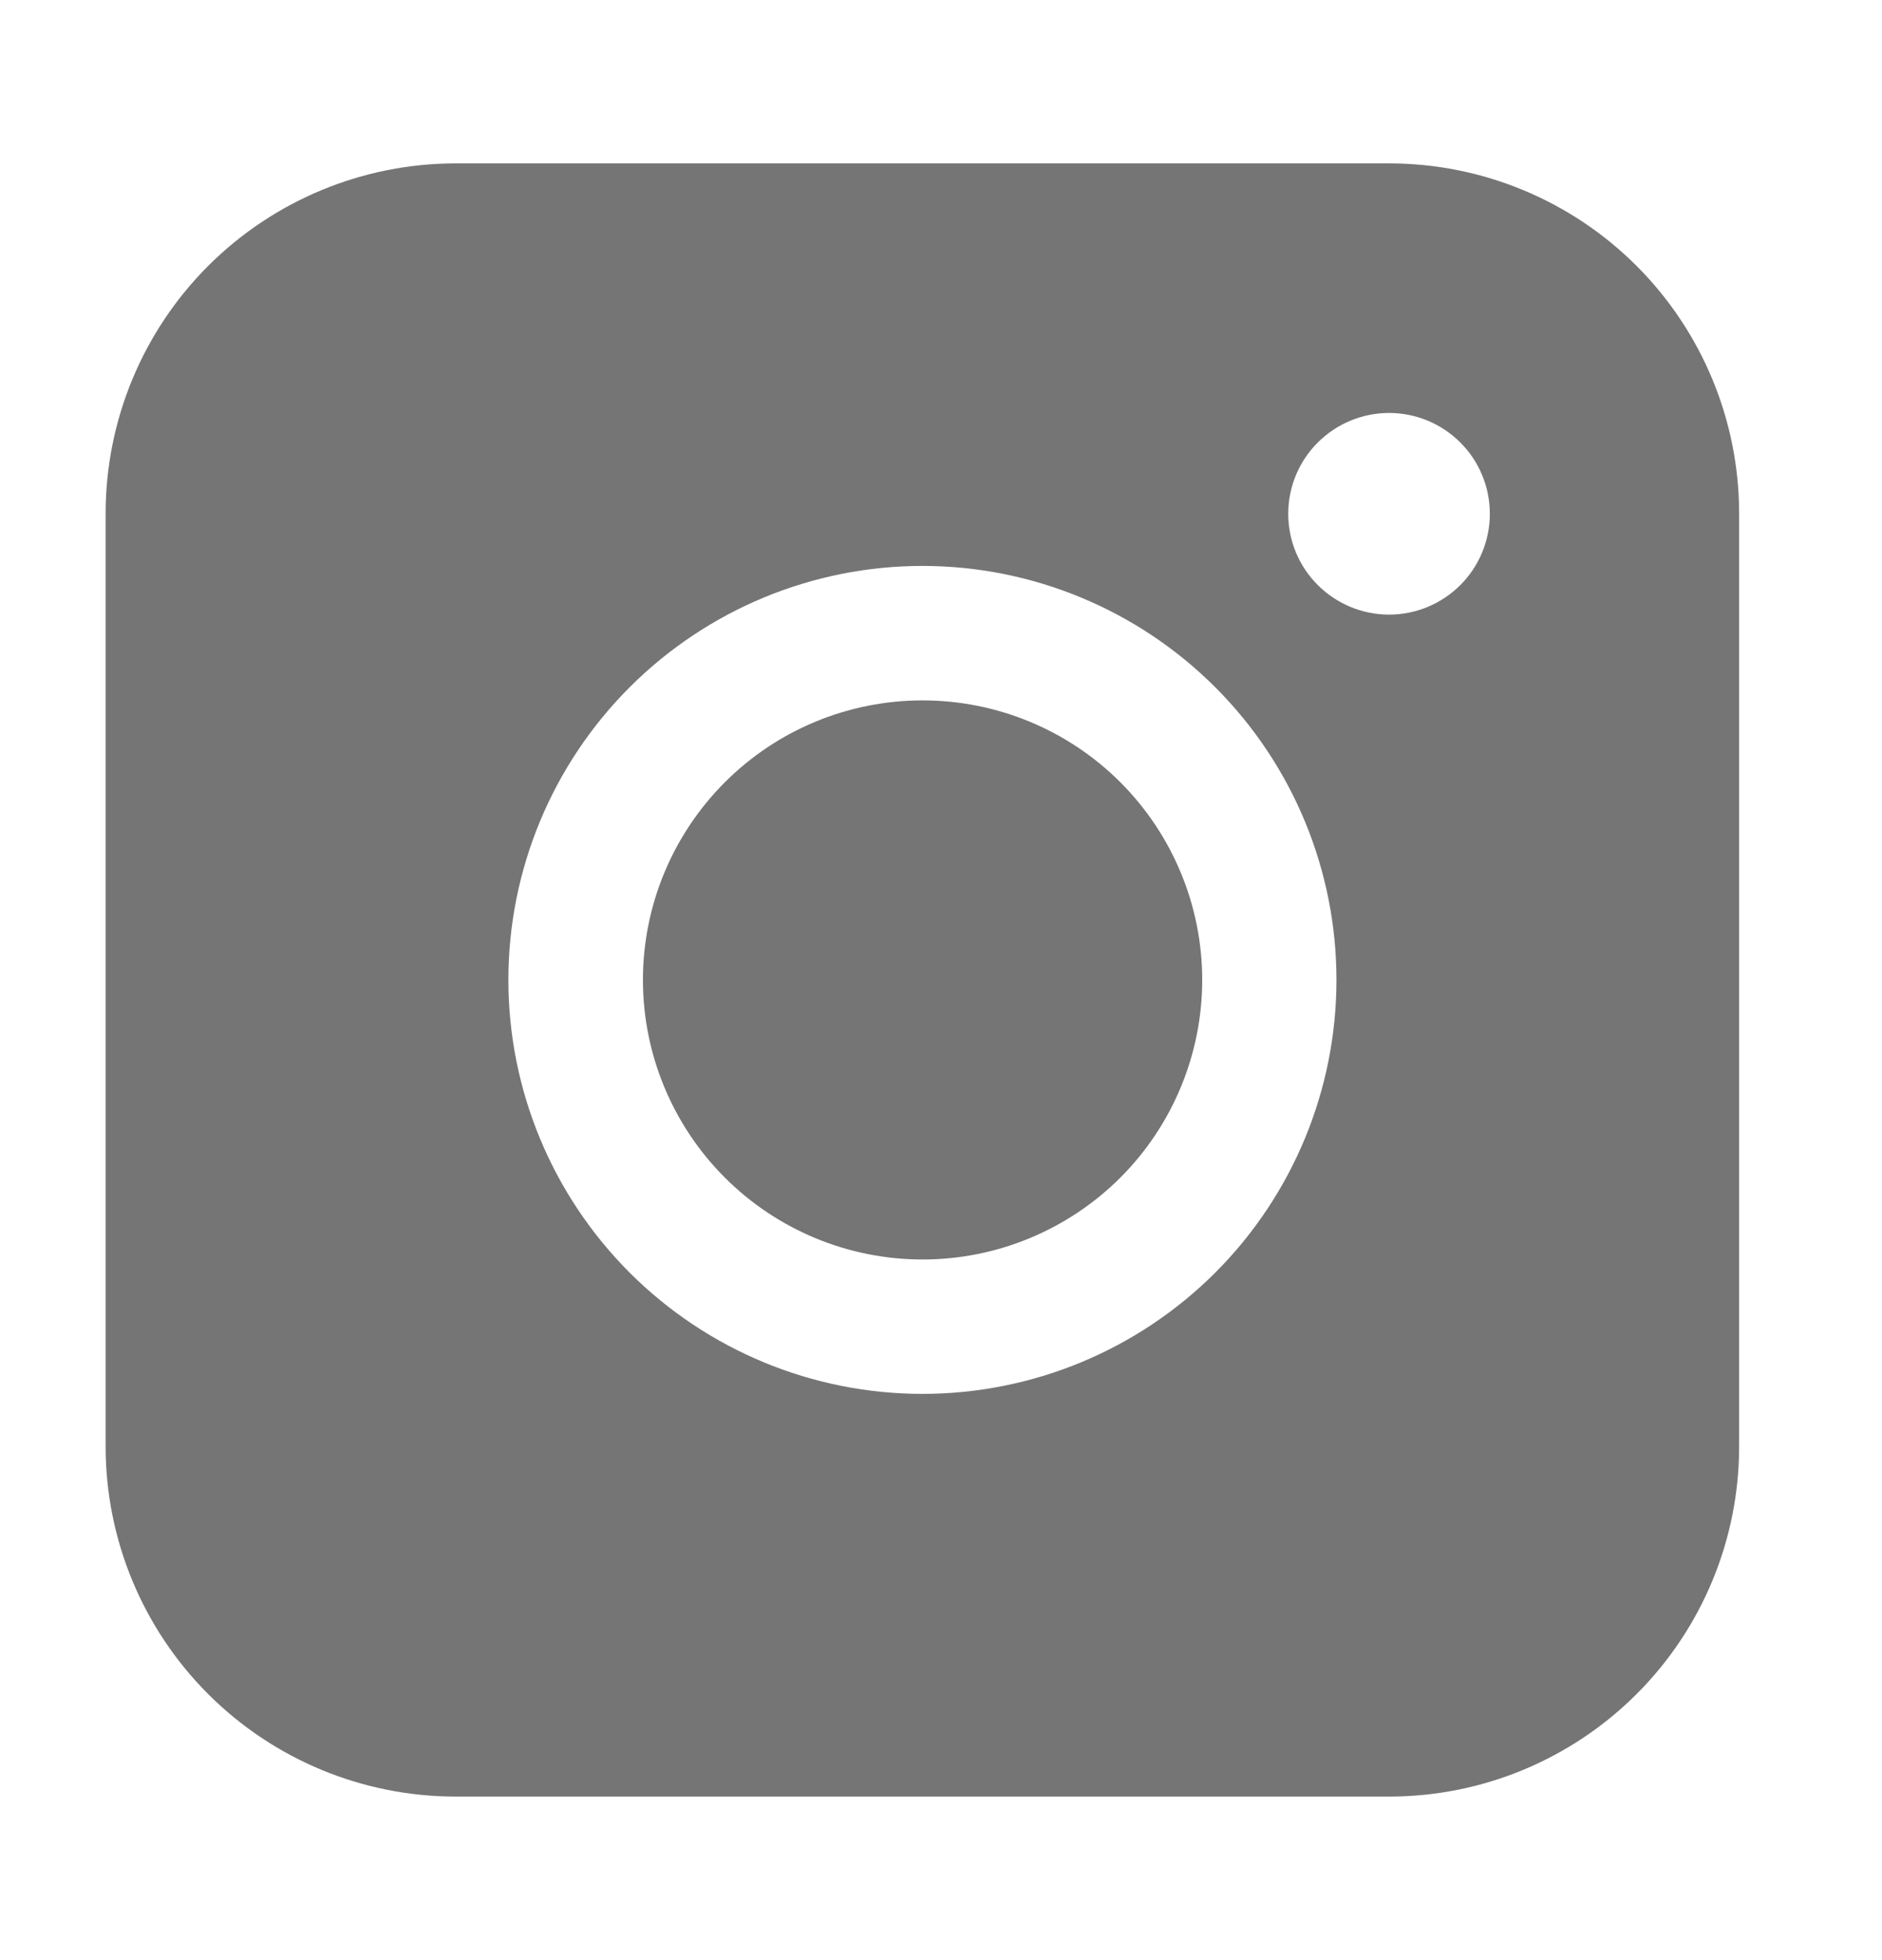 <svg width="24" height="25" viewBox="0 0 24 25" fill="none" xmlns="http://www.w3.org/2000/svg">
<path fill-rule="evenodd" clip-rule="evenodd" d="M5.811 2.084C4.628 2.084 3.493 2.554 2.655 3.391C1.818 4.228 1.348 5.363 1.347 6.546V18.45C1.347 19.634 1.818 20.77 2.655 21.607C3.492 22.444 4.627 22.914 5.811 22.914H17.715C18.899 22.914 20.034 22.443 20.871 21.606C21.708 20.769 22.178 19.634 22.178 18.45V6.546C22.177 5.363 21.707 4.228 20.87 3.391C20.034 2.555 18.899 2.084 17.715 2.084H5.811ZM18.999 6.553C18.999 6.894 18.864 7.221 18.623 7.462C18.382 7.703 18.055 7.839 17.714 7.839C17.373 7.839 17.046 7.703 16.805 7.462C16.563 7.221 16.428 6.894 16.428 6.553C16.428 6.212 16.563 5.885 16.805 5.644C17.046 5.403 17.373 5.267 17.714 5.267C18.055 5.267 18.382 5.403 18.623 5.644C18.864 5.885 18.999 6.212 18.999 6.553ZM11.765 8.933C10.819 8.933 9.912 9.308 9.244 9.977C8.575 10.646 8.199 11.553 8.199 12.498C8.199 13.444 8.575 14.351 9.244 15.02C9.912 15.688 10.819 16.064 11.765 16.064C12.711 16.064 13.618 15.688 14.287 15.02C14.955 14.351 15.331 13.444 15.331 12.498C15.331 11.553 14.955 10.646 14.287 9.977C13.618 9.308 12.711 8.933 11.765 8.933ZM6.483 12.498C6.483 11.098 7.04 9.755 8.03 8.765C9.02 7.775 10.363 7.218 11.763 7.218C13.164 7.218 14.507 7.775 15.497 8.765C16.487 9.755 17.043 11.098 17.043 12.498C17.043 13.899 16.487 15.242 15.497 16.232C14.507 17.222 13.164 17.778 11.763 17.778C10.363 17.778 9.02 17.222 8.03 16.232C7.04 15.242 6.483 13.899 6.483 12.498Z" fill="#757575"/>
</svg>
